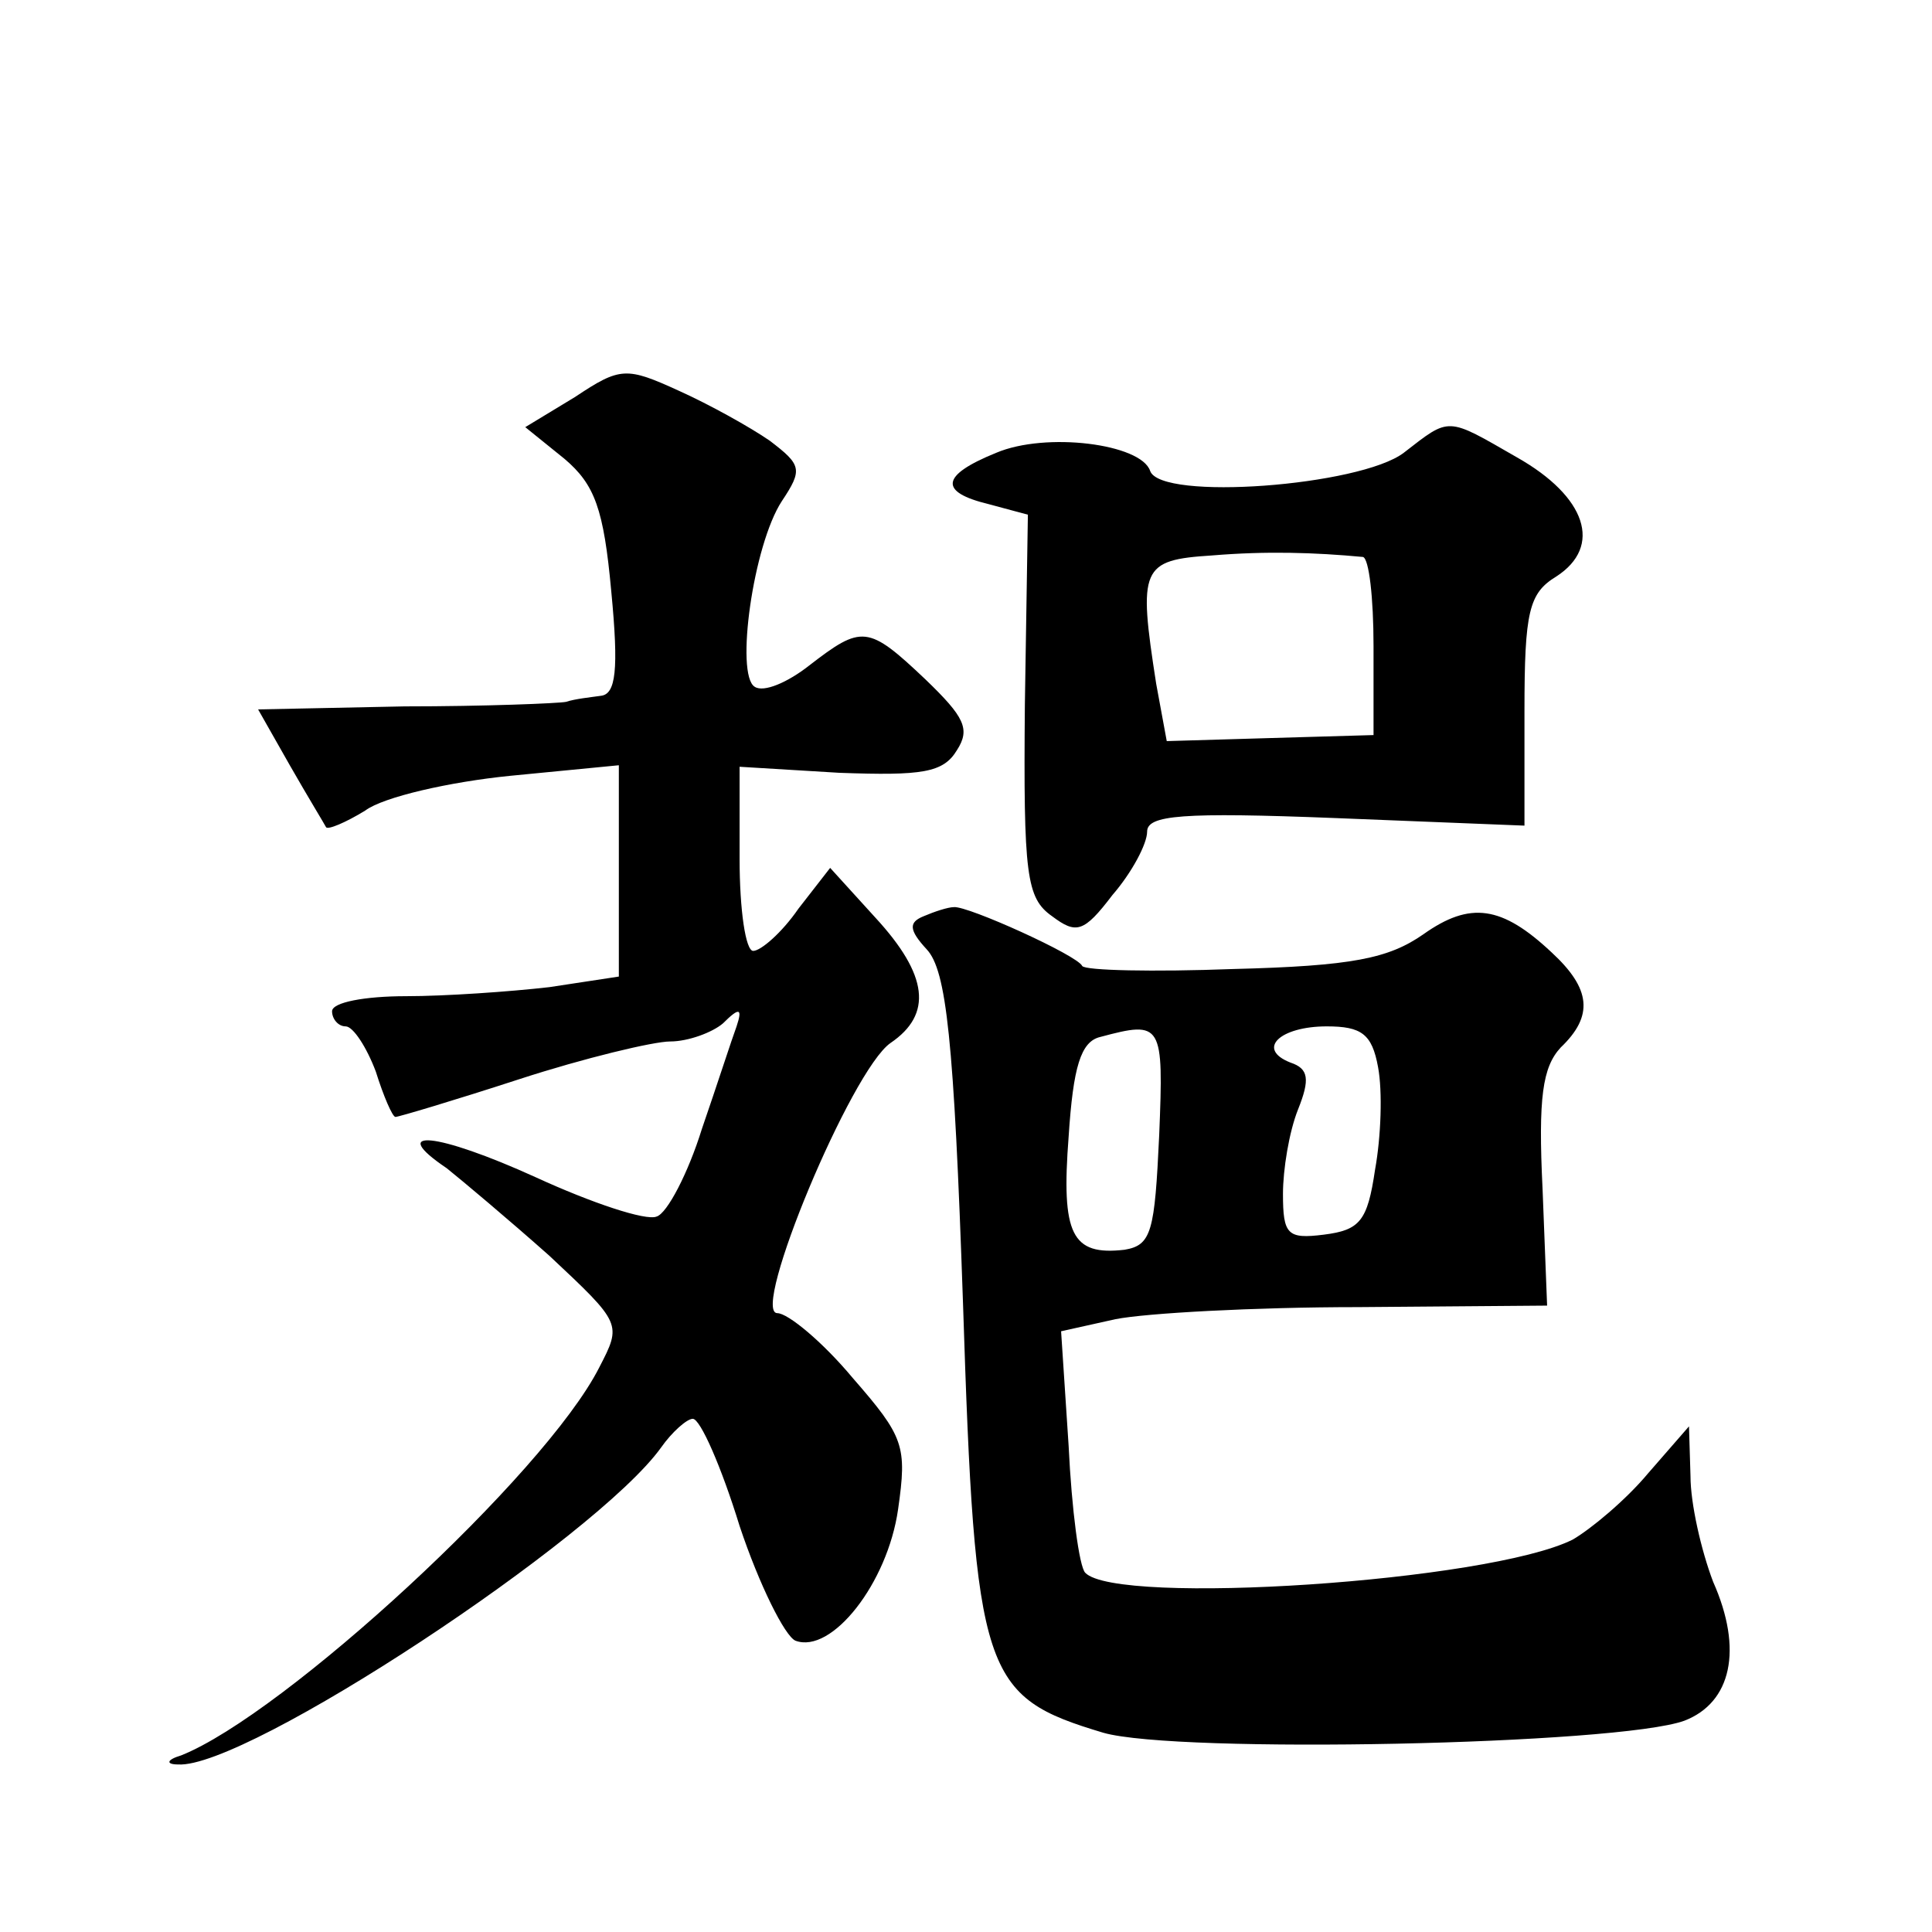 <?xml version="1.0" standalone="no"?>
<!DOCTYPE svg PUBLIC "-//W3C//DTD SVG 20010904//EN"
 "http://www.w3.org/TR/2001/REC-SVG-20010904/DTD/svg10.dtd">
<svg version="1.0" xmlns="http://www.w3.org/2000/svg"
 width="128pt" height="128pt" viewBox="0 0 128 128"
 preserveAspectRatio="xMidYMid meet">
<g transform="translate(0,128) scale(0.1,-0.1)"
fill="#0" stroke="none">
<path d="M381 1017 l-33 -20 26 -21 c20 -17 26 -33 31 -88 5 -52 3 -68 -7 -69 -7
-1 -17 -2 -23 -4 -5 -1 -54 -3 -107 -3 l-97 -2 21 -37 c12 -21 23 -39 24 -41 1
-2 13 3 26 11 12 9 56 19 96 23 l72 7 0 -70 0 -70 -46 -7 c-26 -3 -69 -6 -95 -6
-27 0 -49 -4 -49 -10 0 -5 4 -10 9 -10 5 0 14 -14 20 -30 5 -16 11 -30 13 -30 2
0 39 11 82 25 43 14 89 25 100 25 12 0 28 6 35 12 11 11 13 10 9 -2 -3 -8 -13 -39
-23 -68 -9 -29 -23 -56 -30 -58 -7 -3 -43 9 -80 26 -66 30 -99 33 -59 6 10 -8 41
-34 68 -58 48 -45 48 -45 33 -74 -36 -71 -209 -230 -277 -257 -10 -3 -10 -6 -2
-6 45 -3 277 150 320 210 7 10 17 19 21 19 5 0 19 -32 31 -71 13 -39 30 -73 37
-76 24 -9 61 38 68 87 6 42 4 48 -30 87 -20 24 -43 43 -50 43 -18 0 49 161 75 179
28 19 25 45 -10 83 l-30 33 -21 -27 c-11 -16 -25 -28 -30 -28 -5 0 -9 27 -9 61
l0 61 66 -4 c55 -2 69 0 78 15 9 14 5 22 -21 47 -38 36 -42 36 -77 9 -14 -11 -30
-18 -36 -14 -13 8 -1 94 18 123 14 21 13 24 -8 40 -13 9 -40 24 -60 33 -35 16 -39
16 -69 -4z M930 980 c-29 -22 -161 -32 -168 -12 -6 18 -69 26 -102 12 -37 -15 -38
-26 -5 -34 l26 -7 -2 -126 c-1 -113 1 -128 18 -140 16 -12 21 -11 40 14 13 15 23
34 23 42 0 11 23 13 125 9 l125 -5 0 76 c0 66 3 78 21 89 31 20 20 53 -26 79 -47
27 -44 27 -75 3z m-27 -69 c4 -1 7 -27 7 -59 l0 -59 -69 -2 -68 -2 -7 38 c-12 77
-10 82 37 85 36 3 68 2 100 -1z M612 673 c-10 -4 -10 -9 2 -22 13 -14 18 -59 24
-234 8 -248 13 -261 93 -285 49 -14 341 -8 385 8 31 12 39 47 19 92 -8 21 -15 52
-15 70 l-1 33 -27 -31 c-15 -18 -38 -37 -50 -44 -56 -28 -302 -44 -323 -22 -4 4
-9 42 -11 84 l-5 76 36 8 c20 4 92 8 161 8 l125 1 -3 77 c-3 61 0 81 12 94 22 21
20 39 -6 63 -33 31 -54 34 -85 12 -23 -16 -47 -21 -126 -23 -53 -2 -98 -1 -100
2 -3 7 -76 40 -85 39 -4 0 -13 -3 -20 -6z m156 -145 c-3 -64 -5 -73 -23 -76 -35
-4 -42 10 -37 75 3 46 8 63 21 66 41 11 42 9 39 -65z m145 45 c3 -16 2 -46 -2 -68
-5 -34 -10 -40 -34 -43 -24 -3 -27 0 -27 27 0 16 4 41 10 56 8 20 7 27 -5 31 -23
9 -7 24 24 24 23 0 30 -5 34 -27z"/>
</g>
</svg>
